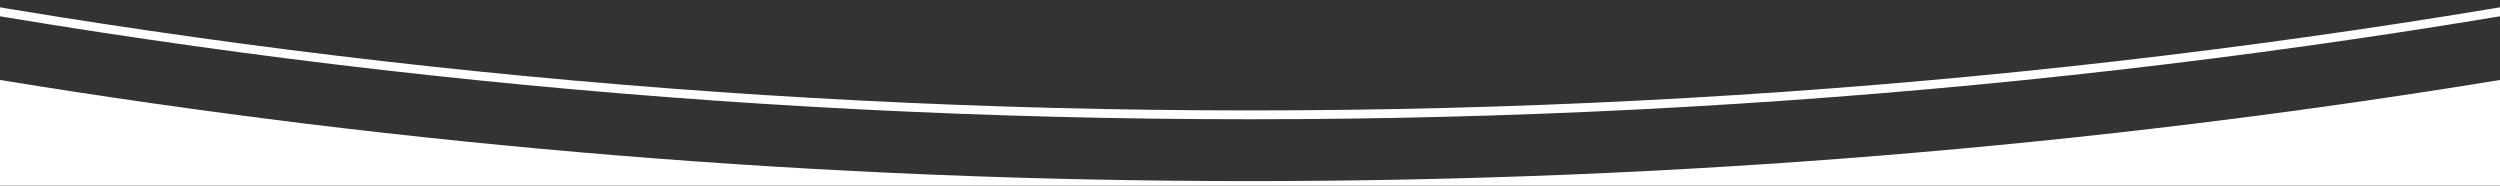 <?xml version="1.0" encoding="UTF-8"?>
<svg width="283px" height="21px" viewBox="0 0 283 21" version="1.1" xmlns="http://www.w3.org/2000/svg" xmlns:xlink="http://www.w3.org/1999/xlink">
    <rect x="0" y="0" width="283" height="21" fill="#333333" stroke="none"/>
    <title>Artboard</title>
    <g id="Artboard" stroke="none" stroke-width="1" fill="none" fill-rule="evenodd">
        <path d="M283.001,9.051 L283,21 L0,21 L-0.002,9.051 C46.05,16.583 93.318,20.5 141.5,20.5 C189.682,20.5 236.949,16.583 283.001,9.051 Z" id="Combined-Shape" fill="#FFFFFF"></path>
        <path d="M141.5,-1696.5 C613.703,-1696.5 996.5,-1313.703 996.5,-841.5 C996.5,-369.297 613.703,13.5 141.5,13.5 C-330.703,13.5 -713.5,-369.297 -713.5,-841.5 C-713.5,-1313.703 -330.703,-1696.5 141.5,-1696.5 Z M141.5,-1695.5 C-330.151,-1695.5 -712.5,-1313.151 -712.5,-841.5 C-712.5,-369.849 -330.151,12.5 141.5,12.5 C613.151,12.5 995.5,-369.849 995.5,-841.5 C995.5,-1313.151 613.151,-1695.5 141.5,-1695.5 Z" id="Oval-Copy" fill="#FFFFFF" fill-rule="nonzero"></path>
    </g>
</svg>